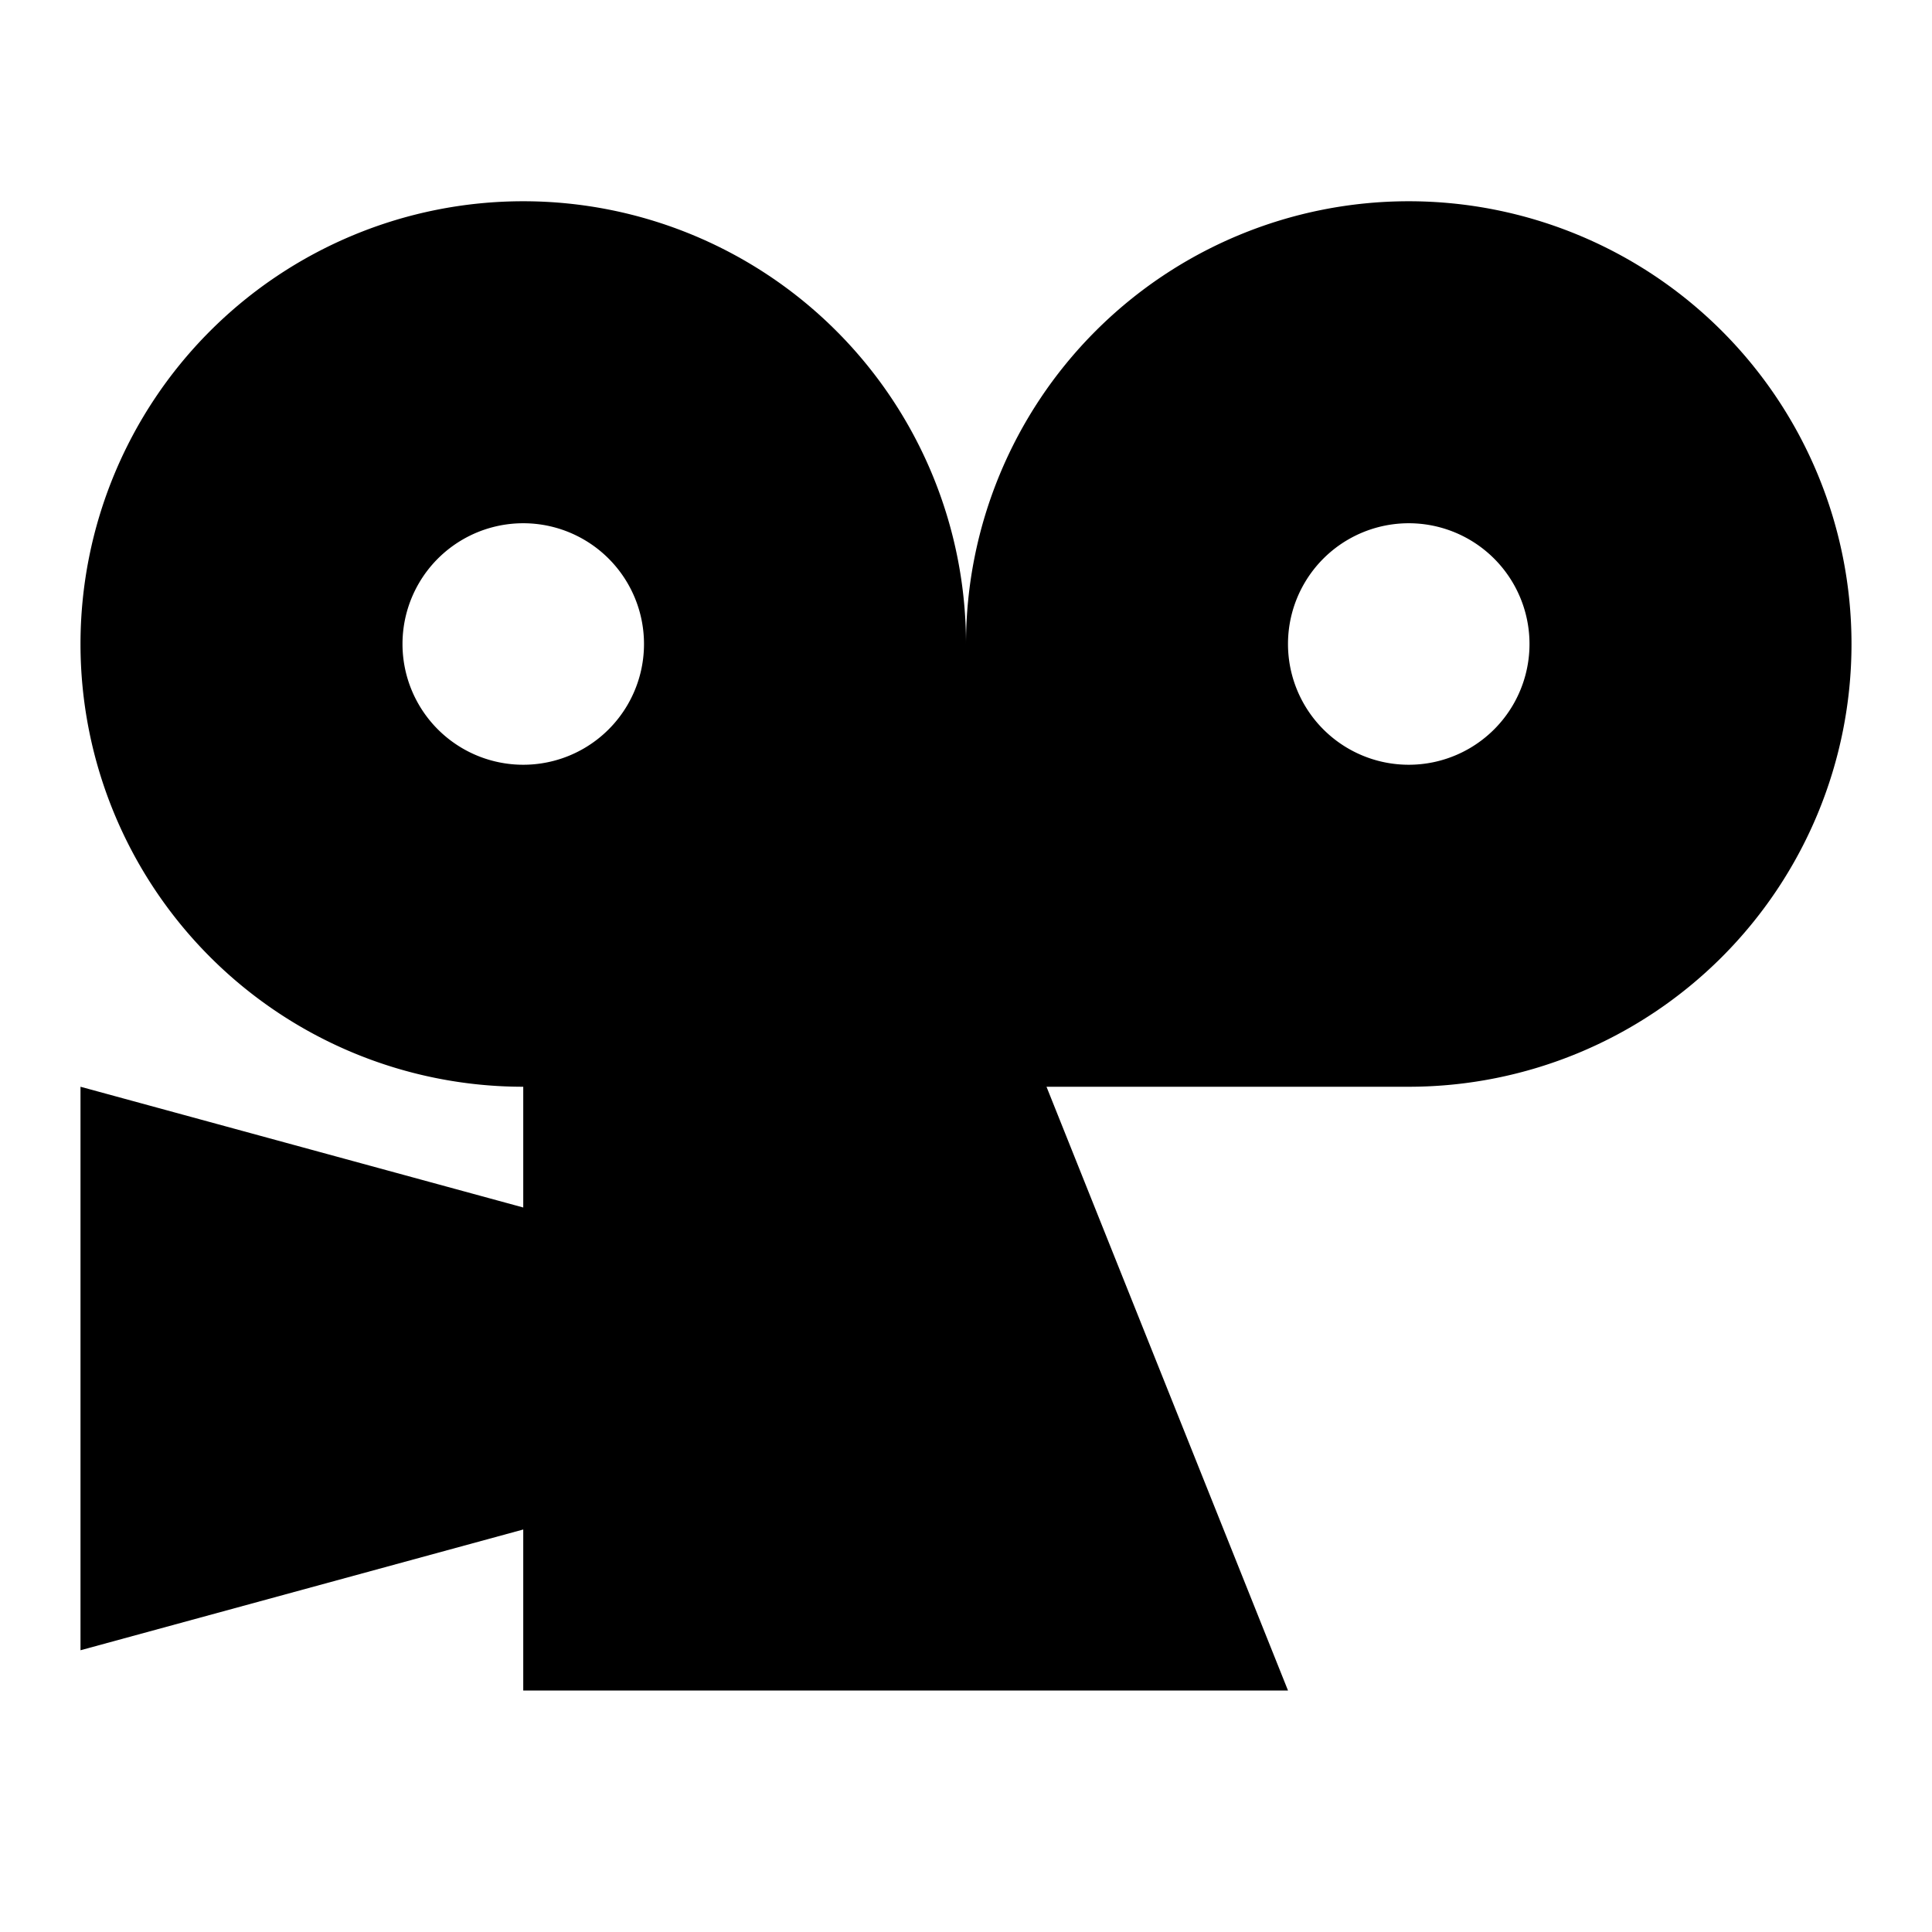 <svg xmlns="http://www.w3.org/2000/svg" width="1em" height="1em" viewBox="0 0 24 24"><path fill="currentColor" fill-rule="evenodd" d="M1 8a5.5 5.5 0 0 0 5.5 5.5V15L1 13.5v7L6.5 19v2H16l-3-7.5h4.5A5.5 5.5 0 1 0 12 8A5.5 5.5 0 1 0 1 8m7 0a1.5 1.5 0 1 1-3 0a1.5 1.5 0 0 1 3 0m9.5 1.5a1.5 1.5 0 1 0 0-3a1.5 1.5 0 0 0 0 3" clip-rule="evenodd"/></svg>